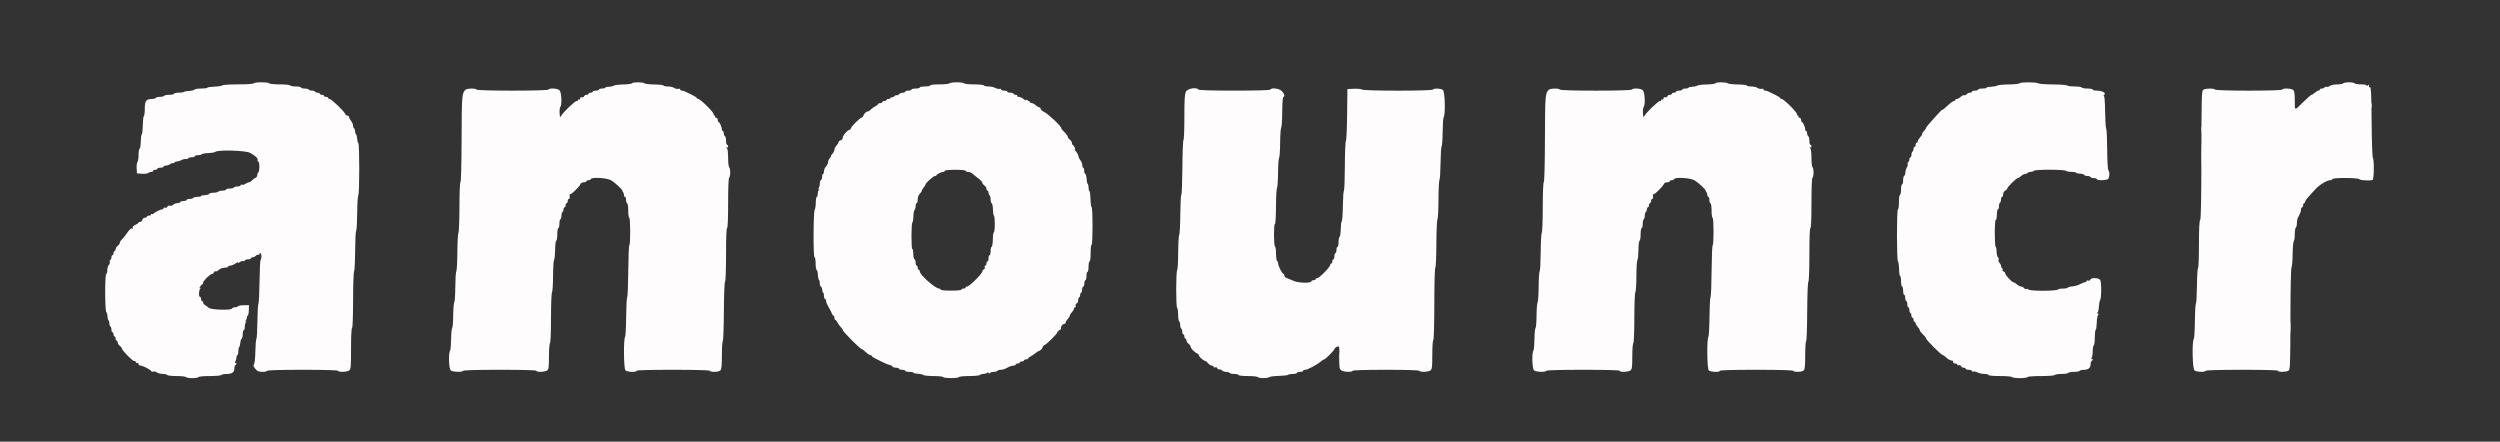 <svg id="svg" version="1.1" width="400" height="70.667" xmlns="http://www.w3.org/2000/svg" xmlns:xlink="http://www.w3.org/1999/xlink" style="display: block;"><rect width="100%" height="100%" fill="#333333" stroke="none"/><g id="svgg"><path id="path0" d="" stroke="none" fill="#e4e4e4" fill-rule="evenodd"></path><path id="path1" d="" stroke="none" fill="#ff9999" fill-rule="evenodd"></path><path id="path2" d="" stroke="none" fill="#ffb6b6" fill-rule="evenodd"></path><path id="path3" d="M379.375 16.917 C 379.377 17.283,379.411 17.414,379.451 17.206 C 379.491 16.999,379.490 16.699,379.448 16.540 C 379.406 16.380,379.374 16.550,379.375 16.917 M352.218 20.750 C 352.219 21.300,352.250 21.505,352.287 21.205 C 352.325 20.906,352.324 20.456,352.286 20.205 C 352.248 19.955,352.217 20.200,352.218 20.750 M352.235 24.750 C 352.235 26.308,352.260 26.968,352.291 26.217 C 352.321 25.465,352.321 24.190,352.291 23.383 C 352.260 22.577,352.235 23.192,352.235 24.750 M366.393 52.333 C 366.393 53.204,366.422 53.560,366.456 53.125 C 366.490 52.690,366.490 51.977,366.456 51.542 C 366.422 51.106,366.393 51.462,366.393 52.333 M214.225 57.167 C 214.225 57.946,214.254 58.265,214.289 57.875 C 214.324 57.485,214.324 56.848,214.289 56.458 C 214.254 56.069,214.225 56.387,214.225 57.167 " stroke="none" fill="#ffe9e9" fill-rule="evenodd"></path><path id="path4" d="M40.583 13.333 C 40.522 13.432,39.509 13.500,38.107 13.500 C 36.752 13.500,35.662 13.571,35.567 13.666 C 35.476 13.758,34.898 13.848,34.284 13.866 C 33.669 13.885,33.167 13.961,33.167 14.034 C 33.167 14.107,32.723 14.167,32.181 14.167 C 31.638 14.167,31.169 14.240,31.139 14.329 C 31.108 14.418,30.731 14.514,30.301 14.542 C 29.870 14.570,29.464 14.647,29.398 14.713 C 29.332 14.779,28.953 14.833,28.556 14.833 C 28.158 14.833,27.833 14.908,27.833 15.000 C 27.833 15.092,27.500 15.167,27.093 15.167 C 26.686 15.167,26.307 15.242,26.250 15.333 C 26.193 15.425,25.893 15.500,25.583 15.500 C 25.273 15.500,24.973 15.575,24.917 15.667 C 24.860 15.758,24.574 15.836,24.282 15.839 C 23.379 15.848,23.167 16.142,23.167 17.384 C 23.167 17.987,23.100 18.522,23.018 18.572 C 22.936 18.623,22.861 19.279,22.850 20.032 C 22.839 20.784,22.765 21.441,22.686 21.491 C 22.607 21.542,22.532 22.071,22.520 22.667 C 22.507 23.262,22.423 23.775,22.332 23.806 C 22.241 23.836,22.167 24.290,22.167 24.814 C 22.167 25.338,22.087 25.846,21.990 25.943 C 21.893 26.041,21.836 26.487,21.865 26.935 L 21.917 27.750 22.732 27.802 C 23.180 27.830,23.626 27.774,23.723 27.677 C 23.820 27.580,24.035 27.500,24.200 27.500 C 24.365 27.500,24.500 27.425,24.500 27.333 C 24.500 27.242,24.650 27.167,24.833 27.167 C 25.017 27.167,25.167 27.092,25.167 27.000 C 25.167 26.908,25.392 26.833,25.667 26.833 C 25.942 26.833,26.167 26.758,26.167 26.667 C 26.167 26.575,26.335 26.498,26.542 26.495 C 26.748 26.492,27.059 26.382,27.233 26.250 C 27.407 26.118,27.608 26.047,27.680 26.091 C 27.752 26.136,27.857 26.096,27.915 26.003 C 27.973 25.910,28.157 25.833,28.324 25.833 C 28.492 25.833,28.834 25.727,29.085 25.597 C 29.336 25.466,29.637 25.396,29.754 25.441 C 29.871 25.486,30.016 25.443,30.076 25.345 C 30.137 25.247,30.407 25.167,30.677 25.167 C 30.946 25.167,31.167 25.092,31.167 25.000 C 31.167 24.908,31.379 24.833,31.639 24.833 C 31.899 24.833,32.163 24.781,32.227 24.717 C 32.370 24.575,32.718 24.514,33.583 24.479 C 33.950 24.465,34.343 24.380,34.456 24.291 C 34.903 23.941,39.359 24.075,40.026 24.459 C 40.924 24.976,41.315 25.354,41.218 25.608 C 41.170 25.732,41.214 25.833,41.316 25.833 C 41.548 25.833,41.565 27.440,41.333 27.583 C 41.242 27.640,41.167 27.834,41.167 28.015 C 41.167 28.196,41.035 28.392,40.875 28.452 C 40.715 28.512,40.462 28.697,40.314 28.863 C 40.166 29.030,39.941 29.169,39.814 29.172 C 39.687 29.175,39.445 29.282,39.275 29.411 C 39.106 29.539,38.862 29.603,38.734 29.554 C 38.605 29.505,38.500 29.547,38.500 29.649 C 38.500 29.750,38.279 29.833,38.010 29.833 C 37.740 29.833,37.473 29.908,37.417 30.000 C 37.360 30.092,37.056 30.167,36.740 30.167 C 36.425 30.167,36.167 30.242,36.167 30.333 C 36.167 30.425,35.909 30.500,35.593 30.500 C 35.278 30.500,34.973 30.575,34.917 30.667 C 34.860 30.758,34.524 30.833,34.171 30.833 C 33.817 30.833,33.500 30.915,33.467 31.015 C 33.434 31.116,33.127 31.205,32.787 31.215 C 32.446 31.225,32.167 31.293,32.167 31.366 C 32.167 31.440,31.909 31.500,31.593 31.500 C 31.278 31.500,30.973 31.575,30.917 31.667 C 30.860 31.758,30.593 31.833,30.323 31.833 C 30.054 31.833,29.833 31.908,29.833 32.000 C 29.833 32.092,29.608 32.167,29.333 32.167 C 29.058 32.167,28.833 32.242,28.833 32.333 C 28.833 32.425,28.640 32.500,28.405 32.500 C 28.169 32.500,27.861 32.615,27.721 32.756 C 27.580 32.896,27.332 32.969,27.169 32.917 C 26.991 32.861,26.834 32.924,26.776 33.076 C 26.721 33.220,26.570 33.286,26.423 33.229 C 26.282 33.175,26.167 33.214,26.167 33.316 C 26.167 33.417,26.066 33.500,25.942 33.500 C 25.654 33.500,24.703 33.973,24.575 34.180 C 24.521 34.267,24.407 34.296,24.322 34.243 C 24.236 34.190,24.167 34.226,24.167 34.323 C 24.167 34.421,24.017 34.500,23.833 34.500 C 23.650 34.500,23.500 34.575,23.500 34.667 C 23.500 34.758,23.359 34.833,23.186 34.833 C 23.012 34.833,22.833 34.982,22.785 35.167 C 22.737 35.350,22.578 35.500,22.432 35.500 C 22.286 35.500,22.167 35.557,22.167 35.626 C 22.167 35.695,21.937 35.854,21.656 35.978 C 21.325 36.124,21.178 36.289,21.237 36.444 C 21.289 36.579,21.257 36.639,21.163 36.581 C 20.972 36.463,20.734 36.682,20.169 37.500 C 19.947 37.821,19.631 38.205,19.466 38.353 C 19.301 38.501,19.167 38.728,19.167 38.858 C 19.167 38.987,19.017 39.201,18.833 39.333 C 18.650 39.465,18.500 39.707,18.500 39.870 C 18.500 40.033,18.425 40.167,18.333 40.167 C 18.242 40.167,18.167 40.317,18.167 40.500 C 18.167 40.683,18.092 40.833,18.000 40.833 C 17.908 40.833,17.833 40.979,17.833 41.157 C 17.833 41.335,17.753 41.530,17.655 41.590 C 17.557 41.651,17.517 41.803,17.565 41.929 C 17.613 42.054,17.543 42.266,17.410 42.400 C 17.276 42.534,17.167 42.911,17.167 43.238 C 17.167 43.565,17.092 43.833,17.000 43.833 C 16.766 43.833,16.776 49.709,17.010 49.944 C 17.108 50.041,17.194 50.359,17.203 50.650 C 17.211 50.941,17.281 51.218,17.359 51.266 C 17.436 51.314,17.500 51.532,17.500 51.750 C 17.500 51.968,17.575 52.193,17.667 52.250 C 17.758 52.307,17.833 52.536,17.833 52.760 C 17.833 52.984,17.908 53.167,18.000 53.167 C 18.092 53.167,18.167 53.317,18.167 53.500 C 18.167 53.683,18.242 53.833,18.333 53.833 C 18.425 53.833,18.500 53.983,18.500 54.167 C 18.500 54.350,18.575 54.500,18.667 54.500 C 18.758 54.500,18.833 54.633,18.833 54.797 C 18.833 54.960,18.983 55.201,19.167 55.333 C 19.350 55.465,19.500 55.659,19.500 55.764 C 19.500 56.051,21.304 57.871,21.479 57.763 C 21.563 57.711,21.677 57.785,21.731 57.928 C 21.786 58.071,21.907 58.141,21.999 58.084 C 22.091 58.027,22.167 58.097,22.167 58.240 C 22.167 58.388,22.309 58.500,22.495 58.500 C 22.854 58.500,24.018 59.102,24.192 59.377 C 24.251 59.471,24.412 59.505,24.550 59.452 C 24.688 59.400,24.939 59.461,25.109 59.589 C 25.278 59.718,25.693 59.825,26.032 59.828 C 26.370 59.831,26.693 59.908,26.750 60.000 C 26.807 60.092,27.482 60.167,28.250 60.167 C 29.018 60.167,29.693 60.242,29.750 60.333 C 29.807 60.425,30.257 60.500,30.750 60.500 C 31.243 60.500,31.693 60.425,31.750 60.333 C 31.808 60.240,32.610 60.167,33.583 60.167 C 34.557 60.167,35.359 60.094,35.417 60.000 C 35.473 59.908,35.858 59.833,36.272 59.833 C 37.123 59.833,37.500 59.559,37.500 58.938 C 37.500 58.708,37.575 58.473,37.667 58.417 C 37.758 58.360,37.833 58.239,37.833 58.147 C 37.833 58.055,37.751 58.031,37.650 58.094 C 37.517 58.176,37.517 58.113,37.650 57.864 C 37.751 57.676,37.833 57.367,37.833 57.178 C 37.833 56.988,37.901 56.833,37.983 56.833 C 38.066 56.833,38.133 56.561,38.133 56.228 C 38.133 55.896,38.197 55.577,38.275 55.520 C 38.353 55.463,38.434 55.155,38.455 54.835 C 38.476 54.514,38.570 54.227,38.663 54.196 C 38.757 54.164,38.833 53.845,38.833 53.486 C 38.833 53.127,38.908 52.833,39.000 52.833 C 39.092 52.833,39.167 52.586,39.167 52.283 C 39.167 51.981,39.260 51.632,39.375 51.509 C 39.544 51.327,39.536 51.309,39.333 51.417 C 39.130 51.524,39.122 51.507,39.292 51.324 C 39.406 51.201,39.500 50.965,39.500 50.800 C 39.500 50.635,39.563 50.500,39.640 50.500 C 39.717 50.500,39.794 50.125,39.810 49.667 L 39.839 48.833 39.013 48.833 C 38.558 48.833,38.140 48.908,38.083 49.000 C 38.027 49.092,37.804 49.167,37.587 49.167 C 37.371 49.167,37.164 49.257,37.128 49.367 C 37.024 49.678,33.715 49.572,33.390 49.247 C 33.253 49.110,32.997 48.921,32.820 48.826 C 32.644 48.732,32.500 48.545,32.500 48.411 C 32.500 48.277,32.425 48.167,32.333 48.167 C 32.242 48.167,32.167 48.017,32.167 47.833 C 32.167 47.650,32.092 47.500,32.000 47.500 C 31.761 47.500,31.794 46.442,32.042 46.176 C 32.209 45.995,32.207 45.976,32.029 46.076 C 31.847 46.180,31.846 46.141,32.028 45.851 C 32.148 45.658,32.304 45.500,32.373 45.500 C 32.443 45.500,32.500 45.379,32.500 45.231 C 32.500 44.929,33.622 43.833,33.931 43.833 C 34.041 43.833,34.176 43.716,34.231 43.573 C 34.286 43.429,34.406 43.358,34.497 43.415 C 34.588 43.471,34.827 43.363,35.029 43.175 C 35.246 42.973,35.622 42.833,35.948 42.833 C 36.252 42.833,36.500 42.758,36.500 42.667 C 36.500 42.575,36.657 42.500,36.849 42.500 C 37.041 42.500,37.430 42.335,37.713 42.134 C 37.995 41.933,38.163 41.870,38.086 41.996 C 37.986 42.158,38.056 42.146,38.325 41.958 C 38.534 41.812,38.809 41.732,38.936 41.780 C 39.063 41.829,39.167 41.786,39.167 41.684 C 39.167 41.583,39.392 41.500,39.667 41.500 C 39.942 41.500,40.167 41.425,40.167 41.333 C 40.167 41.242,40.285 41.167,40.429 41.167 C 40.573 41.167,40.804 41.053,40.942 40.915 C 41.080 40.777,41.262 40.706,41.347 40.758 C 41.431 40.810,41.500 40.774,41.500 40.677 C 41.500 40.579,41.575 40.500,41.667 40.500 C 41.864 40.500,41.893 41.443,41.700 41.563 C 41.626 41.608,41.548 43.165,41.525 45.023 C 41.503 46.881,41.423 48.479,41.347 48.575 C 41.271 48.671,41.198 49.944,41.185 51.403 C 41.172 52.862,41.099 54.137,41.023 54.236 C 40.948 54.336,40.873 55.236,40.856 56.237 C 40.839 57.273,40.748 58.153,40.643 58.279 C 40.460 58.499,40.550 58.692,41.113 59.291 C 41.347 59.539,42.603 59.572,42.750 59.333 C 42.815 59.228,44.887 59.167,48.417 59.167 C 51.946 59.167,54.018 59.228,54.083 59.333 C 54.233 59.575,55.533 59.528,55.875 59.268 C 56.135 59.070,56.167 58.695,56.167 55.773 C 56.167 53.814,56.230 52.500,56.325 52.500 C 56.421 52.500,56.488 50.748,56.494 48.056 C 56.500 45.611,56.572 43.530,56.653 43.431 C 56.735 43.331,56.809 41.869,56.819 40.182 C 56.829 38.494,56.902 37.032,56.983 36.932 C 57.063 36.832,57.138 35.556,57.150 34.097 C 57.163 32.638,57.241 31.361,57.325 31.260 C 57.528 31.015,57.536 23.160,57.333 22.916 C 57.247 22.813,57.159 22.470,57.138 22.156 C 57.117 21.841,57.040 21.542,56.967 21.491 C 56.894 21.440,56.818 21.196,56.798 20.949 C 56.777 20.702,56.702 20.500,56.630 20.500 C 56.559 20.500,56.498 20.331,56.496 20.125 C 56.494 19.919,56.346 19.563,56.167 19.333 C 55.987 19.104,55.839 18.823,55.837 18.708 C 55.835 18.594,55.718 18.500,55.578 18.500 C 55.438 18.500,55.274 18.369,55.215 18.208 C 55.059 17.789,53.019 15.833,52.737 15.833 C 52.607 15.833,52.500 15.758,52.500 15.667 C 52.500 15.575,52.350 15.500,52.167 15.500 C 51.983 15.500,51.833 15.425,51.833 15.333 C 51.833 15.242,51.683 15.167,51.500 15.167 C 51.317 15.167,51.167 15.092,51.167 15.000 C 51.167 14.908,51.021 14.833,50.843 14.833 C 50.665 14.833,50.473 14.758,50.417 14.667 C 50.360 14.575,50.135 14.500,49.917 14.500 C 49.698 14.500,49.473 14.425,49.417 14.333 C 49.360 14.242,49.056 14.167,48.740 14.167 C 48.425 14.167,48.167 14.092,48.167 14.000 C 48.167 13.908,47.796 13.833,47.343 13.833 C 46.890 13.833,46.473 13.758,46.417 13.667 C 46.360 13.575,45.613 13.500,44.750 13.500 C 43.887 13.500,43.140 13.425,43.083 13.333 C 43.027 13.242,42.464 13.167,41.833 13.167 C 41.202 13.167,40.640 13.242,40.583 13.333 M101.139 13.324 C 101.108 13.411,100.483 13.496,99.750 13.512 C 99.017 13.529,98.325 13.615,98.213 13.704 C 98.101 13.793,97.745 13.874,97.422 13.883 C 97.098 13.892,96.833 13.960,96.833 14.033 C 96.833 14.107,96.608 14.167,96.333 14.167 C 96.058 14.167,95.833 14.242,95.833 14.333 C 95.833 14.425,95.608 14.500,95.333 14.500 C 95.058 14.500,94.833 14.575,94.833 14.667 C 94.833 14.758,94.683 14.833,94.500 14.833 C 94.317 14.833,94.167 14.908,94.167 15.000 C 94.167 15.092,94.025 15.167,93.851 15.167 C 93.678 15.167,93.493 15.278,93.441 15.414 C 93.387 15.555,93.235 15.619,93.090 15.563 C 92.922 15.498,92.833 15.561,92.833 15.742 C 92.833 15.895,92.758 15.973,92.667 15.917 C 92.575 15.860,92.500 15.893,92.500 15.990 C 92.500 16.087,92.386 16.167,92.247 16.167 C 91.962 16.167,89.977 18.089,89.744 18.591 C 89.624 18.848,89.581 18.746,89.537 18.112 C 89.506 17.670,89.564 17.207,89.666 17.084 C 89.939 16.756,89.841 14.812,89.535 14.458 C 89.256 14.137,87.929 14.044,87.750 14.333 C 87.609 14.561,76.391 14.561,76.250 14.333 C 76.100 14.091,74.677 14.129,74.446 14.381 C 73.907 14.971,73.881 15.316,73.857 22.168 C 73.843 26.348,73.771 29.104,73.676 29.136 C 73.583 29.167,73.515 30.802,73.510 33.118 C 73.505 35.279,73.434 37.130,73.351 37.232 C 73.267 37.333,73.190 38.724,73.178 40.322 C 73.167 41.919,73.092 43.307,73.012 43.405 C 72.932 43.503,72.858 44.626,72.848 45.901 C 72.839 47.176,72.763 48.301,72.680 48.401 C 72.598 48.501,72.522 49.442,72.512 50.492 C 72.503 51.542,72.429 52.442,72.349 52.492 C 72.269 52.542,72.193 53.329,72.180 54.239 C 72.167 55.150,72.096 55.975,72.023 56.073 C 71.729 56.465,71.808 59.028,72.122 59.266 C 72.466 59.527,73.933 59.577,74.083 59.333 C 74.149 59.227,76.307 59.167,80.010 59.167 C 83.781 59.167,85.833 59.225,85.833 59.333 C 85.833 59.578,87.202 59.526,87.542 59.268 C 87.791 59.079,87.833 58.755,87.833 57.033 C 87.833 55.915,87.905 54.975,87.995 54.920 C 88.091 54.860,88.158 53.238,88.160 50.887 C 88.162 48.665,88.233 46.871,88.322 46.764 C 88.409 46.659,88.484 45.496,88.489 44.179 C 88.495 42.863,88.567 41.702,88.651 41.601 C 88.734 41.500,88.809 40.779,88.817 40.000 C 88.825 39.212,88.906 38.559,88.999 38.528 C 89.091 38.497,89.167 38.028,89.167 37.486 C 89.167 36.940,89.241 36.500,89.333 36.500 C 89.425 36.500,89.500 36.204,89.500 35.843 C 89.500 35.482,89.575 35.140,89.667 35.083 C 89.758 35.027,89.833 34.764,89.833 34.500 C 89.833 34.236,89.908 33.973,90.000 33.917 C 90.092 33.860,90.167 33.668,90.167 33.490 C 90.167 33.312,90.242 33.167,90.333 33.167 C 90.425 33.167,90.500 33.017,90.500 32.833 C 90.500 32.650,90.575 32.500,90.667 32.500 C 90.758 32.500,90.833 32.350,90.833 32.167 C 90.833 31.983,90.912 31.833,91.007 31.833 C 91.103 31.833,91.169 31.740,91.154 31.625 C 91.105 31.250,91.165 30.942,91.266 31.044 C 91.389 31.167,92.729 29.845,92.880 29.453 C 92.943 29.287,93.167 29.167,93.411 29.167 C 93.643 29.167,93.833 29.092,93.833 29.000 C 93.833 28.908,93.977 28.833,94.153 28.833 C 94.328 28.833,94.500 28.751,94.533 28.651 C 94.645 28.315,97.069 28.451,97.746 28.831 C 98.350 29.170,99.583 30.306,99.583 30.522 C 99.583 30.586,99.640 30.695,99.708 30.764 C 99.777 30.833,99.833 31.026,99.833 31.194 C 99.833 31.362,99.908 31.500,100.000 31.500 C 100.092 31.500,100.167 31.719,100.167 31.986 C 100.167 32.253,100.246 32.499,100.344 32.531 C 100.445 32.565,100.521 33.068,100.521 33.712 C 100.521 34.329,100.591 34.833,100.677 34.833 C 100.871 34.833,100.888 39.113,100.694 39.233 C 100.618 39.280,100.540 41.136,100.522 43.357 C 100.505 45.578,100.426 47.475,100.349 47.572 C 100.271 47.670,100.196 49.095,100.182 50.739 C 100.168 52.383,100.092 53.808,100.012 53.906 C 99.745 54.234,99.794 58.985,100.068 59.258 C 100.341 59.532,101.833 59.595,101.833 59.333 C 101.833 59.225,103.886 59.167,107.657 59.167 C 111.359 59.167,113.518 59.227,113.583 59.333 C 113.739 59.586,114.991 59.533,115.262 59.262 C 115.444 59.080,115.500 58.512,115.500 56.855 C 115.500 55.662,115.566 54.645,115.647 54.595 C 115.728 54.545,115.806 52.423,115.820 49.880 C 115.835 47.171,115.912 45.188,116.006 45.094 C 116.101 44.999,116.167 43.200,116.167 40.717 C 116.167 38.017,116.227 36.500,116.333 36.500 C 116.440 36.500,116.500 35.059,116.500 32.510 C 116.500 30.030,116.563 28.481,116.667 28.417 C 116.758 28.360,116.833 27.985,116.833 27.583 C 116.833 27.182,116.758 26.807,116.667 26.750 C 116.575 26.693,116.500 26.029,116.500 25.273 C 116.500 24.406,116.423 23.817,116.292 23.676 C 116.125 23.496,116.125 23.475,116.292 23.569 C 116.420 23.641,116.500 23.586,116.500 23.427 C 116.500 23.284,116.425 23.167,116.333 23.167 C 116.242 23.167,116.167 22.873,116.167 22.514 C 116.167 22.155,116.092 21.836,116.001 21.806 C 115.911 21.775,115.820 21.549,115.799 21.304 C 115.779 21.058,115.704 20.894,115.631 20.939 C 115.559 20.983,115.500 20.880,115.500 20.710 C 115.500 20.329,115.130 19.503,114.958 19.501 C 114.890 19.501,114.833 19.350,114.833 19.167 C 114.833 18.976,114.722 18.833,114.573 18.833 C 114.431 18.833,114.360 18.758,114.417 18.667 C 114.473 18.575,114.440 18.500,114.343 18.500 C 114.246 18.500,114.167 18.382,114.167 18.237 C 114.167 17.918,112.054 15.833,111.731 15.833 C 111.604 15.833,111.500 15.770,111.500 15.693 C 111.500 15.616,111.144 15.382,110.708 15.175 C 110.273 14.967,109.786 14.730,109.627 14.648 C 109.468 14.567,109.224 14.500,109.086 14.500 C 108.947 14.500,108.833 14.416,108.833 14.314 C 108.833 14.211,108.687 14.166,108.508 14.213 C 108.329 14.260,108.047 14.196,107.883 14.071 C 107.718 13.946,107.265 13.842,106.875 13.839 C 106.485 13.836,106.167 13.767,106.167 13.686 C 106.167 13.606,105.512 13.528,104.712 13.515 C 103.911 13.501,103.184 13.417,103.095 13.328 C 102.887 13.120,101.212 13.117,101.139 13.324 M151.917 13.333 C 151.860 13.425,151.143 13.500,150.323 13.500 C 149.441 13.500,148.833 13.568,148.833 13.667 C 148.833 13.758,148.458 13.833,148.000 13.833 C 147.542 13.833,147.167 13.908,147.167 14.000 C 147.167 14.092,146.867 14.167,146.500 14.167 C 146.133 14.167,145.833 14.242,145.833 14.333 C 145.833 14.425,145.608 14.500,145.333 14.500 C 145.058 14.500,144.833 14.575,144.833 14.667 C 144.833 14.758,144.655 14.833,144.437 14.833 C 144.219 14.833,143.948 14.945,143.835 15.081 C 143.722 15.218,143.562 15.288,143.480 15.238 C 143.398 15.187,143.213 15.263,143.069 15.408 C 142.924 15.552,142.738 15.627,142.653 15.575 C 142.569 15.523,142.500 15.560,142.500 15.657 C 142.500 15.754,142.350 15.833,142.167 15.833 C 141.983 15.833,141.833 15.908,141.833 16.000 C 141.833 16.092,141.683 16.167,141.500 16.167 C 141.317 16.167,141.167 16.242,141.167 16.333 C 141.167 16.425,141.017 16.500,140.833 16.500 C 140.650 16.500,140.500 16.562,140.500 16.639 C 140.500 16.715,140.294 16.883,140.042 17.012 C 139.790 17.142,139.462 17.379,139.314 17.541 C 139.166 17.702,138.954 17.833,138.844 17.833 C 138.595 17.833,138.267 18.155,138.121 18.542 C 138.060 18.702,137.931 18.833,137.834 18.833 C 137.605 18.833,136.167 20.271,136.167 20.501 C 136.167 20.598,136.035 20.726,135.875 20.785 C 135.453 20.942,134.834 21.699,134.834 22.057 C 134.833 22.226,134.683 22.404,134.500 22.452 C 134.317 22.500,134.167 22.628,134.167 22.738 C 134.167 22.848,134.017 23.098,133.833 23.295 C 133.650 23.492,133.500 23.792,133.500 23.962 C 133.500 24.131,133.355 24.427,133.177 24.617 C 132.999 24.808,132.888 24.999,132.931 25.042 C 132.973 25.084,132.894 25.214,132.754 25.330 C 132.614 25.446,132.500 25.705,132.500 25.906 C 132.500 26.106,132.350 26.431,132.167 26.628 C 131.983 26.825,131.833 27.177,131.833 27.410 C 131.833 27.643,131.768 27.833,131.688 27.833 C 131.607 27.833,131.542 28.036,131.542 28.285 C 131.542 28.533,131.457 28.764,131.354 28.799 C 131.251 28.833,131.167 29.102,131.167 29.397 C 131.167 29.692,131.073 30.034,130.958 30.158 C 130.789 30.340,130.797 30.357,131.000 30.250 C 131.203 30.143,131.211 30.160,131.042 30.342 C 130.927 30.466,130.833 30.777,130.833 31.033 C 130.833 31.290,130.766 31.500,130.684 31.500 C 130.602 31.500,130.529 31.920,130.523 32.434 C 130.517 32.948,130.442 33.454,130.355 33.559 C 130.132 33.831,130.104 41.167,130.327 41.167 C 130.427 41.167,130.500 41.581,130.500 42.153 C 130.500 42.695,130.575 43.164,130.666 43.194 C 130.758 43.225,130.845 43.572,130.861 43.966 C 130.876 44.359,130.951 44.720,131.028 44.767 C 131.104 44.814,131.167 45.067,131.167 45.329 C 131.167 45.591,131.249 45.833,131.349 45.866 C 131.449 45.900,131.543 46.131,131.557 46.380 C 131.571 46.629,131.640 46.833,131.708 46.833 C 131.777 46.833,131.833 47.058,131.833 47.333 C 131.833 47.608,131.908 47.833,132.000 47.833 C 132.092 47.833,132.167 47.947,132.167 48.086 C 132.167 48.355,132.280 48.619,132.735 49.417 C 132.892 49.692,133.062 50.048,133.113 50.208 C 133.164 50.369,133.272 50.500,133.353 50.500 C 133.434 50.500,133.500 50.650,133.500 50.833 C 133.500 51.017,133.562 51.167,133.639 51.167 C 133.715 51.167,133.883 51.373,134.012 51.625 C 134.142 51.877,134.379 52.205,134.541 52.353 C 134.702 52.501,134.833 52.704,134.833 52.804 C 134.833 53.028,137.619 55.833,137.842 55.833 C 137.931 55.833,138.238 56.058,138.526 56.333 C 138.814 56.608,139.151 56.833,139.275 56.833 C 139.399 56.833,139.501 56.890,139.501 56.958 C 139.502 57.027,139.671 57.166,139.876 57.267 C 140.082 57.368,140.550 57.605,140.917 57.795 C 141.632 58.164,142.103 58.354,142.497 58.433 C 142.633 58.460,142.770 58.561,142.803 58.658 C 142.835 58.754,143.080 58.833,143.347 58.833 C 143.615 58.833,143.833 58.908,143.833 59.000 C 143.833 59.092,144.058 59.167,144.333 59.167 C 144.608 59.167,144.833 59.242,144.833 59.333 C 144.833 59.425,145.133 59.500,145.500 59.500 C 145.867 59.500,146.167 59.563,146.167 59.639 C 146.167 59.716,146.482 59.791,146.867 59.806 C 147.252 59.821,147.642 59.909,147.733 60.000 C 147.825 60.092,148.556 60.167,149.357 60.167 C 150.158 60.167,150.860 60.242,150.917 60.333 C 151.051 60.551,153.282 60.551,153.417 60.333 C 153.473 60.242,154.213 60.167,155.060 60.167 C 155.907 60.167,156.672 60.094,156.761 60.006 C 156.850 59.917,157.165 59.826,157.461 59.803 C 157.757 59.781,158.001 59.685,158.003 59.590 C 158.004 59.494,158.070 59.518,158.148 59.643 C 158.248 59.800,158.326 59.813,158.406 59.684 C 158.468 59.583,158.736 59.500,159.000 59.500 C 159.264 59.500,159.527 59.425,159.583 59.333 C 159.640 59.242,159.870 59.167,160.095 59.167 C 160.320 59.167,160.654 59.092,160.836 59.000 C 161.018 58.908,161.316 58.758,161.498 58.667 C 161.680 58.575,161.980 58.500,162.164 58.500 C 162.349 58.500,162.500 58.425,162.500 58.333 C 162.500 58.242,162.650 58.167,162.833 58.167 C 163.017 58.167,163.167 58.092,163.167 58.000 C 163.167 57.908,163.317 57.833,163.500 57.833 C 163.683 57.833,163.833 57.758,163.833 57.667 C 163.833 57.575,163.983 57.500,164.167 57.500 C 164.350 57.500,164.500 57.438,164.500 57.361 C 164.500 57.285,164.706 57.117,164.958 56.986 C 165.210 56.856,165.562 56.619,165.740 56.458 C 165.917 56.298,166.129 56.167,166.210 56.167 C 166.418 56.167,166.833 55.726,166.833 55.507 C 166.833 55.406,166.961 55.274,167.118 55.214 C 167.478 55.075,169.167 53.396,169.167 53.176 C 169.167 53.086,169.323 52.928,169.514 52.826 C 169.705 52.723,169.821 52.598,169.770 52.548 C 169.616 52.393,169.996 51.833,170.256 51.833 C 170.390 51.833,170.500 51.735,170.500 51.615 C 170.500 51.495,170.650 51.235,170.833 51.038 C 171.017 50.842,171.167 50.599,171.167 50.500 C 171.167 50.401,171.317 50.158,171.500 49.962 C 171.683 49.765,171.833 49.505,171.833 49.385 C 171.833 49.265,171.916 49.167,172.018 49.167 C 172.119 49.167,172.158 49.051,172.104 48.910 C 172.048 48.765,172.112 48.613,172.253 48.559 C 172.389 48.507,172.500 48.289,172.500 48.075 C 172.500 47.861,172.575 47.640,172.667 47.583 C 172.758 47.527,172.833 47.335,172.833 47.157 C 172.833 46.979,172.899 46.833,172.979 46.833 C 173.059 46.833,173.125 46.630,173.125 46.382 C 173.125 46.134,173.209 45.902,173.313 45.868 C 173.416 45.834,173.500 45.587,173.500 45.319 C 173.500 45.052,173.575 44.833,173.667 44.833 C 173.758 44.833,173.833 44.533,173.833 44.167 C 173.833 43.800,173.908 43.500,174.000 43.500 C 174.092 43.500,174.167 43.125,174.167 42.667 C 174.167 42.208,174.242 41.833,174.333 41.833 C 174.431 41.833,174.500 41.278,174.500 40.500 C 174.500 39.767,174.567 39.167,174.650 39.167 C 174.851 39.167,174.865 33.289,174.664 33.165 C 174.578 33.112,174.496 32.526,174.482 31.864 C 174.469 31.202,174.392 30.620,174.312 30.570 C 174.232 30.521,174.167 30.264,174.167 30.000 C 174.167 29.736,174.107 29.483,174.033 29.437 C 173.960 29.392,173.881 29.033,173.858 28.640 C 173.834 28.247,173.735 27.876,173.637 27.815 C 173.539 27.754,173.458 27.509,173.458 27.269 C 173.458 27.029,173.393 26.833,173.313 26.833 C 173.232 26.833,173.167 26.647,173.167 26.419 C 173.167 26.190,173.041 25.857,172.886 25.677 C 172.732 25.497,172.580 25.180,172.549 24.972 C 172.517 24.765,172.324 24.412,172.121 24.188 C 171.917 23.963,171.837 23.829,171.943 23.890 C 172.089 23.974,172.089 23.899,171.943 23.585 C 171.837 23.356,171.694 23.169,171.625 23.168 C 171.556 23.167,171.500 23.033,171.500 22.870 C 171.500 22.707,171.350 22.465,171.167 22.333 C 170.983 22.201,170.833 21.990,170.833 21.863 C 170.833 21.737,170.590 21.405,170.292 21.125 C 169.994 20.845,169.768 20.555,169.789 20.481 C 169.858 20.249,167.731 18.235,167.102 17.937 C 166.771 17.780,166.500 17.542,166.500 17.409 C 166.500 17.276,166.402 17.167,166.281 17.167 C 166.161 17.167,165.902 17.017,165.705 16.833 C 165.508 16.650,165.232 16.500,165.090 16.500 C 164.949 16.500,164.833 16.444,164.832 16.375 C 164.831 16.306,164.644 16.163,164.415 16.057 C 164.101 15.911,164.026 15.911,164.110 16.057 C 164.171 16.163,164.035 16.081,163.808 15.875 C 163.581 15.669,163.227 15.500,163.021 15.500 C 162.814 15.500,162.693 15.426,162.750 15.333 C 162.807 15.242,162.699 15.167,162.510 15.167 C 162.321 15.167,162.167 15.092,162.167 15.000 C 162.167 14.908,161.942 14.833,161.667 14.833 C 161.392 14.833,161.167 14.758,161.167 14.667 C 161.167 14.575,160.942 14.500,160.667 14.500 C 160.392 14.500,160.167 14.417,160.167 14.316 C 160.167 14.214,160.063 14.171,159.937 14.219 C 159.811 14.267,159.503 14.200,159.252 14.070 C 159.001 13.940,158.508 13.833,158.157 13.833 C 157.807 13.833,157.473 13.758,157.417 13.667 C 157.360 13.575,156.648 13.500,155.833 13.500 C 155.019 13.500,154.307 13.425,154.250 13.333 C 154.193 13.242,153.668 13.167,153.083 13.167 C 152.498 13.167,151.973 13.242,151.917 13.333 M274.472 13.324 C 274.442 13.411,273.817 13.496,273.083 13.512 C 272.350 13.529,271.658 13.615,271.547 13.704 C 271.435 13.793,271.078 13.874,270.755 13.883 C 270.431 13.892,270.167 13.960,270.167 14.033 C 270.167 14.107,269.942 14.167,269.667 14.167 C 269.392 14.167,269.167 14.242,269.167 14.333 C 269.167 14.425,268.942 14.500,268.667 14.500 C 268.392 14.500,268.167 14.575,268.167 14.667 C 268.167 14.758,268.017 14.833,267.833 14.833 C 267.650 14.833,267.500 14.908,267.500 15.000 C 267.500 15.092,267.358 15.167,267.184 15.167 C 267.011 15.167,266.826 15.278,266.774 15.414 C 266.720 15.555,266.569 15.619,266.423 15.563 C 266.256 15.498,266.167 15.561,266.167 15.742 C 266.167 15.895,266.092 15.973,266.000 15.917 C 265.908 15.860,265.833 15.893,265.833 15.990 C 265.833 16.087,265.719 16.167,265.580 16.167 C 265.295 16.167,263.310 18.089,263.077 18.591 C 262.958 18.848,262.914 18.746,262.870 18.112 C 262.839 17.670,262.898 17.207,263.000 17.084 C 263.272 16.756,263.174 14.812,262.868 14.458 C 262.589 14.137,261.262 14.044,261.083 14.333 C 260.943 14.561,249.724 14.561,249.583 14.333 C 249.434 14.091,248.011 14.129,247.780 14.381 C 247.240 14.971,247.214 15.316,247.190 22.168 C 247.176 26.348,247.104 29.104,247.009 29.136 C 246.916 29.167,246.848 30.802,246.843 33.118 C 246.839 35.279,246.767 37.130,246.684 37.232 C 246.601 37.333,246.523 38.724,246.512 40.322 C 246.500 41.919,246.425 43.307,246.345 43.405 C 246.265 43.503,246.191 44.626,246.182 45.901 C 246.172 47.176,246.096 48.301,246.014 48.401 C 245.931 48.501,245.855 49.442,245.846 50.492 C 245.836 51.542,245.763 52.442,245.683 52.492 C 245.603 52.542,245.526 53.329,245.513 54.239 C 245.500 55.150,245.429 55.975,245.357 56.073 C 245.063 56.465,245.142 59.028,245.455 59.266 C 245.799 59.527,247.266 59.577,247.417 59.333 C 247.482 59.227,249.641 59.167,253.343 59.167 C 257.114 59.167,259.167 59.225,259.167 59.333 C 259.167 59.578,260.535 59.526,260.875 59.268 C 261.124 59.079,261.167 58.755,261.167 57.033 C 261.167 55.915,261.238 54.975,261.328 54.920 C 261.424 54.860,261.491 53.238,261.493 50.887 C 261.496 48.665,261.566 46.871,261.655 46.764 C 261.742 46.659,261.817 45.496,261.823 44.179 C 261.828 42.863,261.901 41.702,261.984 41.601 C 262.068 41.500,262.142 40.779,262.150 40.000 C 262.158 39.212,262.239 38.559,262.332 38.528 C 262.425 38.497,262.500 38.028,262.500 37.486 C 262.500 36.940,262.574 36.500,262.667 36.500 C 262.758 36.500,262.833 36.204,262.833 35.843 C 262.833 35.482,262.908 35.140,263.000 35.083 C 263.092 35.027,263.167 34.764,263.167 34.500 C 263.167 34.236,263.242 33.973,263.333 33.917 C 263.425 33.860,263.500 33.668,263.500 33.490 C 263.500 33.312,263.575 33.167,263.667 33.167 C 263.758 33.167,263.833 33.017,263.833 32.833 C 263.833 32.650,263.908 32.500,264.000 32.500 C 264.092 32.500,264.167 32.350,264.167 32.167 C 264.167 31.983,264.245 31.833,264.341 31.833 C 264.436 31.833,264.502 31.740,264.488 31.625 C 264.439 31.250,264.498 30.942,264.599 31.044 C 264.722 31.167,266.062 29.845,266.213 29.453 C 266.277 29.287,266.500 29.167,266.745 29.167 C 266.977 29.167,267.167 29.092,267.167 29.000 C 267.167 28.908,267.310 28.833,267.486 28.833 C 267.662 28.833,267.833 28.751,267.866 28.651 C 267.978 28.315,270.402 28.451,271.080 28.831 C 271.683 29.170,272.917 30.306,272.917 30.522 C 272.917 30.586,272.973 30.695,273.042 30.764 C 273.110 30.833,273.167 31.026,273.167 31.194 C 273.167 31.362,273.242 31.500,273.333 31.500 C 273.425 31.500,273.500 31.719,273.500 31.986 C 273.500 32.253,273.580 32.499,273.677 32.531 C 273.779 32.565,273.854 33.068,273.854 33.712 C 273.854 34.329,273.924 34.833,274.010 34.833 C 274.205 34.833,274.221 39.113,274.028 39.233 C 273.951 39.280,273.874 41.136,273.856 43.357 C 273.838 45.578,273.760 47.475,273.682 47.572 C 273.605 47.670,273.530 49.095,273.516 50.739 C 273.502 52.383,273.425 53.808,273.345 53.906 C 273.078 54.234,273.128 58.985,273.401 59.258 C 273.675 59.532,275.167 59.595,275.167 59.333 C 275.167 59.225,277.219 59.167,280.990 59.167 C 284.693 59.167,286.851 59.227,286.917 59.333 C 287.073 59.586,288.324 59.533,288.595 59.262 C 288.777 59.080,288.833 58.512,288.833 56.855 C 288.833 55.662,288.899 54.645,288.980 54.595 C 289.061 54.545,289.139 52.423,289.153 49.880 C 289.168 47.171,289.245 45.188,289.339 45.094 C 289.434 44.999,289.500 43.200,289.500 40.717 C 289.500 38.017,289.560 36.500,289.667 36.500 C 289.773 36.500,289.833 35.059,289.833 32.510 C 289.833 30.030,289.896 28.481,290.000 28.417 C 290.092 28.360,290.167 27.985,290.167 27.583 C 290.167 27.182,290.092 26.807,290.000 26.750 C 289.908 26.693,289.833 26.029,289.833 25.273 C 289.833 24.406,289.757 23.817,289.625 23.676 C 289.458 23.496,289.458 23.475,289.625 23.569 C 289.753 23.641,289.833 23.586,289.833 23.427 C 289.833 23.284,289.758 23.167,289.667 23.167 C 289.575 23.167,289.500 22.873,289.500 22.514 C 289.500 22.155,289.426 21.836,289.335 21.806 C 289.244 21.775,289.153 21.549,289.133 21.304 C 289.113 21.058,289.037 20.894,288.965 20.939 C 288.892 20.983,288.833 20.880,288.833 20.710 C 288.833 20.329,288.463 19.503,288.292 19.501 C 288.223 19.501,288.167 19.350,288.167 19.167 C 288.167 18.976,288.056 18.833,287.907 18.833 C 287.764 18.833,287.693 18.758,287.750 18.667 C 287.807 18.575,287.774 18.500,287.677 18.500 C 287.579 18.500,287.500 18.382,287.500 18.237 C 287.500 17.918,285.388 15.833,285.064 15.833 C 284.937 15.833,284.833 15.770,284.833 15.693 C 284.833 15.616,284.477 15.382,284.042 15.175 C 283.606 14.967,283.120 14.730,282.961 14.648 C 282.801 14.567,282.558 14.500,282.419 14.500 C 282.280 14.500,282.167 14.416,282.167 14.314 C 282.167 14.211,282.021 14.166,281.841 14.213 C 281.662 14.260,281.381 14.196,281.216 14.071 C 281.051 13.946,280.598 13.842,280.208 13.839 C 279.819 13.836,279.500 13.767,279.500 13.686 C 279.500 13.606,278.845 13.528,278.045 13.515 C 277.245 13.501,276.517 13.417,276.428 13.328 C 276.220 13.120,274.545 13.117,274.472 13.324 M323.139 13.327 C 323.108 13.415,322.333 13.498,321.417 13.512 C 320.500 13.525,319.666 13.605,319.563 13.688 C 319.460 13.771,319.029 13.854,318.605 13.872 C 318.180 13.891,317.833 13.965,317.833 14.036 C 317.833 14.108,317.533 14.167,317.167 14.167 C 316.800 14.167,316.500 14.242,316.500 14.333 C 316.500 14.425,316.275 14.500,316.000 14.500 C 315.725 14.500,315.500 14.575,315.500 14.667 C 315.500 14.758,315.359 14.833,315.187 14.833 C 315.015 14.833,314.784 14.941,314.675 15.073 C 314.565 15.205,314.385 15.279,314.274 15.236 C 314.163 15.193,313.909 15.310,313.709 15.496 C 313.510 15.681,313.232 15.833,313.090 15.833 C 312.949 15.833,312.833 15.908,312.833 16.000 C 312.833 16.092,312.730 16.167,312.604 16.167 C 312.478 16.167,312.032 16.495,311.613 16.897 C 311.193 17.299,310.820 17.598,310.783 17.561 C 310.746 17.523,310.399 17.851,310.012 18.288 C 309.625 18.726,309.052 19.366,308.738 19.711 C 308.424 20.056,308.167 20.399,308.167 20.471 C 308.167 20.544,308.009 20.773,307.817 20.980 C 307.624 21.186,307.504 21.393,307.549 21.438 C 307.595 21.483,307.452 21.714,307.233 21.951 C 307.013 22.188,306.833 22.484,306.833 22.608 C 306.833 22.732,306.758 22.833,306.667 22.833 C 306.575 22.833,306.500 22.983,306.500 23.167 C 306.500 23.350,306.425 23.500,306.333 23.500 C 306.242 23.500,306.167 23.646,306.167 23.823 C 306.167 24.001,306.092 24.193,306.000 24.250 C 305.908 24.307,305.833 24.536,305.833 24.760 C 305.833 24.984,305.758 25.167,305.667 25.167 C 305.575 25.167,305.500 25.312,305.500 25.490 C 305.500 25.668,305.420 25.863,305.322 25.924 C 305.224 25.984,305.181 26.130,305.226 26.248 C 305.271 26.365,305.216 26.602,305.102 26.773 C 304.989 26.943,304.882 27.308,304.864 27.583 C 304.845 27.858,304.756 28.108,304.665 28.139 C 304.574 28.169,304.500 28.488,304.500 28.847 C 304.500 29.206,304.425 29.500,304.333 29.500 C 304.242 29.500,304.167 29.875,304.167 30.333 C 304.167 30.792,304.092 31.167,304.000 31.167 C 303.905 31.167,303.833 31.667,303.833 32.333 C 303.833 32.984,303.761 33.500,303.670 33.500 C 303.459 33.500,303.465 41.709,303.676 41.839 C 303.760 41.891,303.839 42.436,303.852 43.050 C 303.865 43.664,303.942 44.167,304.021 44.167 C 304.101 44.167,304.167 44.542,304.167 45.000 C 304.167 45.458,304.242 45.833,304.333 45.833 C 304.425 45.833,304.500 46.133,304.500 46.500 C 304.500 46.867,304.575 47.167,304.667 47.167 C 304.758 47.167,304.833 47.392,304.833 47.667 C 304.833 47.942,304.908 48.167,305.000 48.167 C 305.092 48.167,305.167 48.392,305.167 48.667 C 305.167 48.942,305.242 49.167,305.333 49.167 C 305.425 49.167,305.500 49.350,305.500 49.573 C 305.500 49.797,305.575 50.027,305.667 50.083 C 305.758 50.140,305.833 50.332,305.833 50.510 C 305.833 50.688,305.908 50.833,306.000 50.833 C 306.092 50.833,306.167 50.983,306.167 51.167 C 306.167 51.350,306.242 51.500,306.333 51.500 C 306.425 51.500,306.500 51.598,306.500 51.719 C 306.500 51.839,306.650 52.098,306.833 52.295 C 307.017 52.492,307.167 52.738,307.167 52.843 C 307.167 52.947,307.392 53.243,307.667 53.500 C 307.942 53.757,308.167 54.046,308.167 54.142 C 308.167 54.374,310.631 56.833,310.864 56.833 C 310.963 56.833,311.166 56.970,311.314 57.137 C 311.589 57.446,312.150 57.741,312.375 57.693 C 312.444 57.679,312.500 57.779,312.500 57.917 C 312.500 58.056,312.648 58.167,312.833 58.167 C 313.017 58.167,313.167 58.250,313.167 58.351 C 313.167 58.453,313.282 58.491,313.423 58.437 C 313.569 58.381,313.720 58.445,313.774 58.586 C 313.826 58.722,314.011 58.833,314.184 58.833 C 314.358 58.833,314.500 58.908,314.500 59.000 C 314.500 59.092,314.725 59.167,315.000 59.167 C 315.275 59.167,315.500 59.250,315.500 59.351 C 315.500 59.453,315.603 59.496,315.729 59.448 C 315.855 59.399,316.164 59.466,316.415 59.597 C 316.666 59.727,317.163 59.833,317.519 59.833 C 317.875 59.833,318.167 59.908,318.167 60.000 C 318.167 60.101,318.886 60.167,319.990 60.167 C 321.026 60.167,321.858 60.239,321.917 60.333 C 321.973 60.425,322.536 60.500,323.167 60.500 C 323.798 60.500,324.360 60.425,324.417 60.333 C 324.476 60.237,325.387 60.167,326.583 60.167 C 327.779 60.167,328.690 60.097,328.750 60.000 C 328.807 59.908,329.294 59.833,329.833 59.833 C 330.373 59.833,330.860 59.758,330.917 59.667 C 330.973 59.575,331.386 59.500,331.833 59.500 C 332.281 59.500,332.693 59.425,332.750 59.333 C 332.807 59.242,333.116 59.167,333.438 59.167 C 334.128 59.167,334.500 58.853,334.500 58.272 C 334.500 58.041,334.575 57.807,334.667 57.750 C 334.911 57.599,334.871 57.293,334.625 57.431 C 334.458 57.525,334.458 57.504,334.625 57.324 C 334.740 57.201,334.833 56.707,334.833 56.227 C 334.833 55.746,334.908 55.307,335.000 55.250 C 335.092 55.193,335.167 54.631,335.167 54.000 C 335.167 53.369,335.232 52.813,335.311 52.764 C 335.391 52.714,335.467 52.211,335.480 51.644 C 335.492 51.078,335.586 50.513,335.688 50.390 C 335.828 50.222,335.818 50.166,335.645 50.164 C 335.499 50.162,335.480 50.118,335.593 50.039 C 335.690 49.972,335.791 49.542,335.816 49.083 C 335.842 48.625,335.924 48.175,336.000 48.083 C 336.247 47.783,336.258 45.061,336.014 44.767 C 335.726 44.420,334.572 44.406,334.441 44.747 C 334.387 44.888,334.235 44.952,334.090 44.896 C 333.949 44.842,333.833 44.881,333.833 44.982 C 333.833 45.084,333.725 45.167,333.593 45.167 C 333.461 45.167,333.104 45.305,332.801 45.473 C 332.498 45.642,331.950 45.798,331.583 45.821 C 331.217 45.844,330.892 45.931,330.861 46.015 C 330.831 46.098,330.489 46.167,330.103 46.167 C 329.716 46.167,329.328 46.239,329.239 46.327 C 328.992 46.575,324.889 46.587,324.593 46.341 C 324.458 46.229,324.278 46.181,324.193 46.234 C 324.108 46.287,323.945 46.218,323.832 46.081 C 323.719 45.945,323.499 45.833,323.344 45.833 C 323.190 45.833,322.902 45.683,322.705 45.500 C 322.508 45.317,322.261 45.167,322.154 45.167 C 321.909 45.167,320.833 44.001,320.833 43.735 C 320.833 43.625,320.716 43.491,320.573 43.436 C 320.429 43.381,320.356 43.265,320.409 43.179 C 320.462 43.093,320.429 42.976,320.336 42.918 C 320.243 42.861,320.167 42.700,320.167 42.562 C 320.167 42.423,320.057 42.200,319.924 42.067 C 319.790 41.933,319.726 41.706,319.781 41.562 C 319.837 41.418,319.789 41.242,319.676 41.173 C 319.563 41.103,319.465 40.698,319.459 40.273 C 319.452 39.848,319.384 39.500,319.307 39.500 C 319.230 39.500,319.167 38.525,319.167 37.333 C 319.167 36.000,319.231 35.167,319.333 35.167 C 319.425 35.167,319.500 34.792,319.500 34.333 C 319.500 33.875,319.575 33.500,319.667 33.500 C 319.758 33.500,319.833 33.279,319.833 33.010 C 319.833 32.740,319.908 32.473,320.000 32.417 C 320.092 32.360,320.167 32.131,320.167 31.907 C 320.167 31.683,320.242 31.500,320.333 31.500 C 320.425 31.500,320.500 31.315,320.500 31.089 C 320.500 30.849,320.638 30.604,320.833 30.500 C 321.017 30.402,321.167 30.247,321.167 30.156 C 321.167 29.934,322.612 28.500,322.836 28.500 C 322.934 28.500,323.175 28.350,323.372 28.167 C 323.569 27.983,323.861 27.833,324.022 27.833 C 324.182 27.833,324.360 27.758,324.417 27.667 C 324.473 27.575,324.688 27.500,324.893 27.500 C 325.099 27.500,325.347 27.419,325.446 27.320 C 325.675 27.092,330.340 27.106,330.569 27.336 C 330.660 27.426,331.056 27.500,331.450 27.500 C 331.844 27.500,332.167 27.560,332.167 27.634 C 332.167 27.707,332.446 27.775,332.787 27.785 C 333.127 27.795,333.434 27.884,333.467 27.985 C 333.500 28.085,333.747 28.167,334.014 28.167 C 334.281 28.167,334.500 28.242,334.500 28.333 C 334.500 28.425,334.725 28.500,335.000 28.500 C 335.275 28.500,335.500 28.575,335.500 28.667 C 335.500 28.903,337.059 28.874,337.300 28.633 C 337.541 28.392,337.565 27.465,337.336 27.236 C 337.243 27.143,337.163 25.725,337.151 23.911 C 337.139 22.173,337.067 20.673,336.991 20.578 C 336.915 20.483,336.837 19.265,336.818 17.870 C 336.794 16.162,336.723 15.332,336.600 15.331 C 336.499 15.329,336.529 15.257,336.666 15.171 C 337.067 14.917,336.381 14.512,335.542 14.505 C 335.152 14.502,334.833 14.425,334.833 14.333 C 334.833 14.242,334.463 14.167,334.010 14.167 C 333.557 14.167,333.140 14.092,333.083 14.000 C 333.027 13.908,332.502 13.833,331.917 13.833 C 331.332 13.833,330.811 13.765,330.759 13.681 C 330.707 13.597,329.673 13.520,328.462 13.510 C 327.251 13.501,326.186 13.419,326.096 13.330 C 325.886 13.119,323.212 13.116,323.139 13.327 M374.917 13.333 C 374.860 13.425,374.424 13.502,373.948 13.505 C 373.473 13.508,372.945 13.616,372.775 13.744 C 372.606 13.872,372.370 13.940,372.251 13.894 C 372.131 13.848,371.984 13.891,371.924 13.989 C 371.863 14.087,371.668 14.167,371.490 14.167 C 371.312 14.167,371.167 14.242,371.167 14.333 C 371.167 14.425,371.068 14.500,370.948 14.500 C 370.828 14.500,370.569 14.650,370.372 14.833 C 370.175 15.017,369.942 15.167,369.853 15.167 C 369.765 15.167,369.161 15.692,368.512 16.333 C 367.063 17.765,367.167 17.785,367.167 16.071 C 367.167 15.056,367.098 14.574,366.929 14.405 C 366.658 14.134,365.167 14.074,365.167 14.333 C 365.167 14.562,354.558 14.562,354.417 14.333 C 354.272 14.099,352.803 14.135,352.494 14.380 C 352.270 14.559,352.237 15.829,352.223 24.804 C 352.212 32.127,352.155 35.079,352.021 35.213 C 351.893 35.340,351.833 36.586,351.833 39.107 C 351.833 41.146,351.767 42.855,351.685 42.905 C 351.604 42.956,351.526 44.211,351.513 45.696 C 351.500 47.181,351.425 48.475,351.346 48.573 C 351.267 48.670,351.192 49.946,351.178 51.407 C 351.165 52.869,351.088 54.144,351.009 54.241 C 350.697 54.619,350.794 59.017,351.119 59.264 C 351.466 59.527,352.766 59.577,352.917 59.333 C 352.982 59.227,355.113 59.167,358.760 59.167 C 362.476 59.167,364.500 59.225,364.500 59.333 C 364.500 59.569,365.862 59.531,366.184 59.285 C 366.424 59.103,366.454 58.217,366.468 51.026 C 366.478 46.155,366.547 42.894,366.644 42.777 C 366.731 42.670,366.811 41.723,366.821 40.672 C 366.831 39.621,366.913 38.687,367.003 38.597 C 367.093 38.507,367.167 38.003,367.167 37.477 C 367.167 36.950,367.242 36.473,367.333 36.417 C 367.425 36.360,367.500 36.055,367.500 35.738 C 367.500 35.421,367.575 35.013,367.667 34.831 C 367.758 34.649,367.908 34.351,368.000 34.169 C 368.092 33.987,368.167 33.687,368.167 33.502 C 368.167 33.318,368.242 33.167,368.333 33.167 C 368.425 33.167,368.500 33.017,368.500 32.833 C 368.500 32.650,368.575 32.500,368.667 32.500 C 368.758 32.500,368.833 32.399,368.833 32.275 C 368.833 32.151,369.040 31.829,369.292 31.560 C 369.544 31.291,370.048 30.736,370.412 30.327 C 371.073 29.584,372.298 28.833,372.848 28.833 C 373.008 28.833,373.167 28.749,373.202 28.645 C 373.282 28.404,377.355 28.432,377.505 28.675 C 377.624 28.868,379.346 28.948,379.626 28.775 C 379.854 28.634,379.880 25.507,379.656 25.237 C 379.572 25.136,379.484 22.548,379.460 19.485 C 379.426 15.138,379.371 13.926,379.208 13.958 C 379.094 13.981,379.009 13.944,379.020 13.875 C 379.072 13.546,378.979 13.442,378.833 13.667 C 378.726 13.833,378.671 13.847,378.669 13.708 C 378.667 13.568,378.373 13.500,377.760 13.500 C 377.261 13.500,376.807 13.425,376.750 13.333 C 376.693 13.242,376.281 13.167,375.833 13.167 C 375.386 13.167,374.973 13.242,374.917 13.333 M189.754 14.658 C 189.549 15.054,189.500 15.847,189.500 18.732 C 189.500 20.702,189.435 22.354,189.357 22.402 C 189.278 22.451,189.200 24.422,189.183 26.782 C 189.166 29.141,189.090 31.112,189.012 31.161 C 188.935 31.210,188.861 32.633,188.847 34.322 C 188.834 36.012,188.755 37.477,188.672 37.576 C 188.590 37.676,188.516 38.949,188.510 40.405 C 188.503 41.861,188.430 43.135,188.348 43.235 C 188.145 43.482,188.139 49.130,188.341 49.255 C 188.428 49.309,188.500 49.794,188.500 50.333 C 188.500 50.873,188.575 51.360,188.667 51.417 C 188.758 51.473,188.833 51.736,188.833 52.000 C 188.833 52.264,188.908 52.527,189.000 52.583 C 189.092 52.640,189.167 52.869,189.167 53.093 C 189.167 53.317,189.242 53.500,189.333 53.500 C 189.425 53.500,189.500 53.650,189.500 53.833 C 189.500 54.017,189.575 54.167,189.667 54.167 C 189.758 54.167,189.833 54.300,189.833 54.463 C 189.833 54.626,189.983 54.868,190.167 55.000 C 190.350 55.132,190.500 55.340,190.500 55.461 C 190.500 55.727,191.137 56.389,191.542 56.544 C 191.702 56.606,191.833 56.753,191.833 56.872 C 191.833 57.086,192.598 57.750,192.844 57.750 C 192.914 57.750,193.118 57.919,193.297 58.125 C 193.476 58.331,193.745 58.500,193.895 58.500 C 194.044 58.500,194.167 58.583,194.167 58.684 C 194.167 58.786,194.282 58.825,194.423 58.771 C 194.571 58.714,194.721 58.781,194.778 58.929 C 194.832 59.070,194.974 59.148,195.093 59.103 C 195.212 59.057,195.399 59.128,195.508 59.260 C 195.618 59.392,195.919 59.500,196.177 59.500 C 196.436 59.500,196.693 59.575,196.750 59.667 C 196.807 59.758,197.149 59.833,197.510 59.833 C 197.871 59.833,198.167 59.908,198.167 60.000 C 198.167 60.099,198.774 60.167,199.657 60.167 C 200.476 60.167,201.193 60.242,201.250 60.333 C 201.382 60.547,202.882 60.551,203.095 60.338 C 203.184 60.249,203.877 60.161,204.636 60.143 C 205.395 60.124,206.054 60.047,206.101 59.971 C 206.148 59.895,206.482 59.833,206.843 59.833 C 207.204 59.833,207.500 59.758,207.500 59.667 C 207.500 59.575,207.725 59.500,208.000 59.500 C 208.275 59.500,208.500 59.425,208.500 59.333 C 208.500 59.242,208.648 59.167,208.828 59.167 C 209.231 59.167,210.772 58.342,211.398 57.792 C 211.580 57.631,211.792 57.500,211.869 57.500 C 212.063 57.500,213.414 56.131,213.538 55.809 C 213.593 55.665,213.793 55.506,213.981 55.457 C 214.313 55.370,214.323 55.426,214.296 57.183 C 214.271 58.806,214.303 59.025,214.592 59.244 C 214.960 59.522,216.261 59.586,216.417 59.333 C 216.482 59.228,218.443 59.167,221.750 59.167 C 225.057 59.167,227.018 59.228,227.083 59.333 C 227.233 59.575,228.533 59.528,228.875 59.268 C 229.128 59.076,229.167 58.743,229.167 56.783 C 229.167 55.535,229.238 54.476,229.325 54.422 C 229.419 54.363,229.486 52.035,229.491 48.631 C 229.495 45.370,229.564 42.897,229.651 42.843 C 229.735 42.791,229.811 41.077,229.820 39.014 C 229.829 36.961,229.906 35.197,229.991 35.095 C 230.075 34.993,230.151 33.567,230.158 31.927 C 230.166 30.286,230.238 28.863,230.318 28.764 C 230.398 28.665,230.474 27.463,230.488 26.093 C 230.502 24.723,230.578 23.523,230.657 23.426 C 230.737 23.329,230.812 22.280,230.823 21.094 C 230.835 19.907,230.908 18.857,230.985 18.760 C 231.288 18.377,231.196 14.642,230.877 14.400 C 230.532 14.139,229.399 14.092,229.250 14.333 C 229.105 14.568,218.126 14.560,217.891 14.325 C 217.794 14.227,217.244 14.172,216.650 14.200 L 215.583 14.250 215.539 18.320 C 215.514 20.558,215.425 22.472,215.342 22.573 C 215.258 22.674,215.184 24.476,215.177 26.578 C 215.170 28.679,215.103 30.440,215.029 30.491 C 214.954 30.542,214.879 31.627,214.861 32.902 C 214.844 34.177,214.763 35.302,214.681 35.402 C 214.600 35.502,214.528 36.066,214.520 36.655 C 214.513 37.244,214.430 37.803,214.337 37.897 C 214.243 37.990,214.167 38.389,214.167 38.783 C 214.167 39.177,214.092 39.500,214.000 39.500 C 213.908 39.500,213.833 39.725,213.833 40.000 C 213.833 40.275,213.758 40.500,213.667 40.500 C 213.575 40.500,213.500 40.725,213.500 41.000 C 213.500 41.275,213.425 41.500,213.333 41.500 C 213.242 41.500,213.167 41.650,213.167 41.833 C 213.167 42.017,213.092 42.167,213.000 42.167 C 212.908 42.167,212.833 42.269,212.833 42.394 C 212.833 42.718,211.082 44.500,210.764 44.500 C 210.619 44.500,210.500 44.575,210.500 44.667 C 210.500 44.758,210.350 44.833,210.167 44.833 C 209.983 44.833,209.833 44.899,209.833 44.980 C 209.833 45.347,207.763 45.301,206.917 44.916 C 206.458 44.707,205.952 44.493,205.792 44.440 C 205.631 44.387,205.500 44.229,205.500 44.089 C 205.500 43.948,205.439 43.833,205.364 43.833 C 205.173 43.833,204.500 42.531,204.500 42.161 C 204.500 41.991,204.425 41.807,204.333 41.750 C 204.242 41.693,204.167 41.168,204.167 40.583 C 204.167 39.998,204.092 39.473,204.000 39.417 C 203.788 39.286,203.778 35.833,203.989 35.833 C 204.080 35.833,204.151 34.662,204.158 33.057 C 204.165 31.529,204.237 30.198,204.318 30.098 C 204.399 29.998,204.474 28.910,204.485 27.681 C 204.496 26.451,204.573 25.363,204.655 25.264 C 204.737 25.165,204.813 24.077,204.823 22.846 C 204.832 21.616,204.908 20.527,204.991 20.427 C 205.074 20.327,205.148 19.196,205.156 17.914 C 205.164 16.535,205.237 15.561,205.335 15.528 C 205.624 15.431,205.513 14.998,205.091 14.576 C 204.663 14.148,203.463 13.989,203.250 14.333 C 203.185 14.439,201.085 14.500,197.500 14.500 C 193.915 14.500,191.815 14.439,191.750 14.333 C 191.487 13.908,190.019 14.147,189.754 14.658 M154.500 27.333 C 154.500 27.425,154.673 27.500,154.885 27.500 C 155.097 27.500,155.416 27.631,155.594 27.792 C 155.771 27.952,156.198 28.293,156.542 28.550 C 156.885 28.807,157.167 29.109,157.167 29.222 C 157.167 29.334,157.317 29.535,157.500 29.667 C 157.683 29.799,157.833 30.040,157.833 30.203 C 157.833 30.367,157.908 30.500,158.000 30.500 C 158.092 30.500,158.167 30.646,158.167 30.823 C 158.167 31.001,158.242 31.193,158.333 31.250 C 158.425 31.307,158.500 31.605,158.500 31.913 C 158.500 32.220,158.580 32.499,158.677 32.531 C 158.774 32.564,158.863 33.020,158.873 33.545 C 158.884 34.070,158.954 34.500,159.030 34.500 C 159.105 34.500,159.167 35.100,159.167 35.833 C 159.167 36.567,159.100 37.167,159.018 37.167 C 158.937 37.167,158.862 37.673,158.853 38.291 C 158.844 38.910,158.760 39.441,158.668 39.472 C 158.576 39.503,158.500 39.822,158.500 40.181 C 158.500 40.540,158.425 40.833,158.333 40.833 C 158.242 40.833,158.167 41.058,158.167 41.333 C 158.167 41.608,158.092 41.833,158.000 41.833 C 157.908 41.833,157.833 41.983,157.833 42.167 C 157.833 42.350,157.750 42.500,157.649 42.500 C 157.547 42.500,157.509 42.615,157.563 42.756 C 157.619 42.902,157.555 43.053,157.414 43.107 C 157.278 43.160,157.167 43.314,157.167 43.450 C 157.167 43.783,155.101 45.833,154.765 45.833 C 154.619 45.833,154.500 45.908,154.500 46.000 C 154.500 46.092,154.350 46.167,154.167 46.167 C 153.983 46.167,153.833 46.242,153.833 46.333 C 153.833 46.433,153.167 46.500,152.167 46.500 C 151.167 46.500,150.500 46.433,150.500 46.333 C 150.500 46.242,150.386 46.167,150.248 46.167 C 149.643 46.167,147.167 43.967,147.167 43.430 C 147.167 43.285,147.092 43.167,147.000 43.167 C 146.908 43.167,146.833 43.017,146.833 42.833 C 146.833 42.650,146.758 42.500,146.667 42.500 C 146.575 42.500,146.500 42.281,146.500 42.014 C 146.500 41.747,146.418 41.501,146.319 41.467 C 146.219 41.434,146.132 41.053,146.126 40.620 C 146.119 40.187,146.051 39.833,145.974 39.833 C 145.784 39.833,145.794 35.711,145.984 35.593 C 146.067 35.542,146.138 35.114,146.141 34.643 C 146.145 34.171,146.227 33.706,146.324 33.609 C 146.421 33.513,146.500 33.223,146.500 32.967 C 146.500 32.710,146.575 32.500,146.667 32.500 C 146.758 32.500,146.833 32.237,146.833 31.917 C 146.833 31.556,146.960 31.206,147.167 31.000 C 147.350 30.817,147.500 30.593,147.500 30.502 C 147.500 30.411,147.631 30.184,147.792 29.997 C 147.952 29.809,148.083 29.595,148.083 29.521 C 148.083 29.288,149.328 28.167,149.586 28.167 C 149.722 28.167,149.834 28.110,149.835 28.042 C 149.836 27.892,150.643 27.500,150.950 27.500 C 151.069 27.500,151.167 27.425,151.167 27.333 C 151.167 27.233,151.833 27.167,152.833 27.167 C 153.833 27.167,154.500 27.233,154.500 27.333 " stroke="none" fill="#fefcfc" fill-rule="evenodd"></path></g></svg>